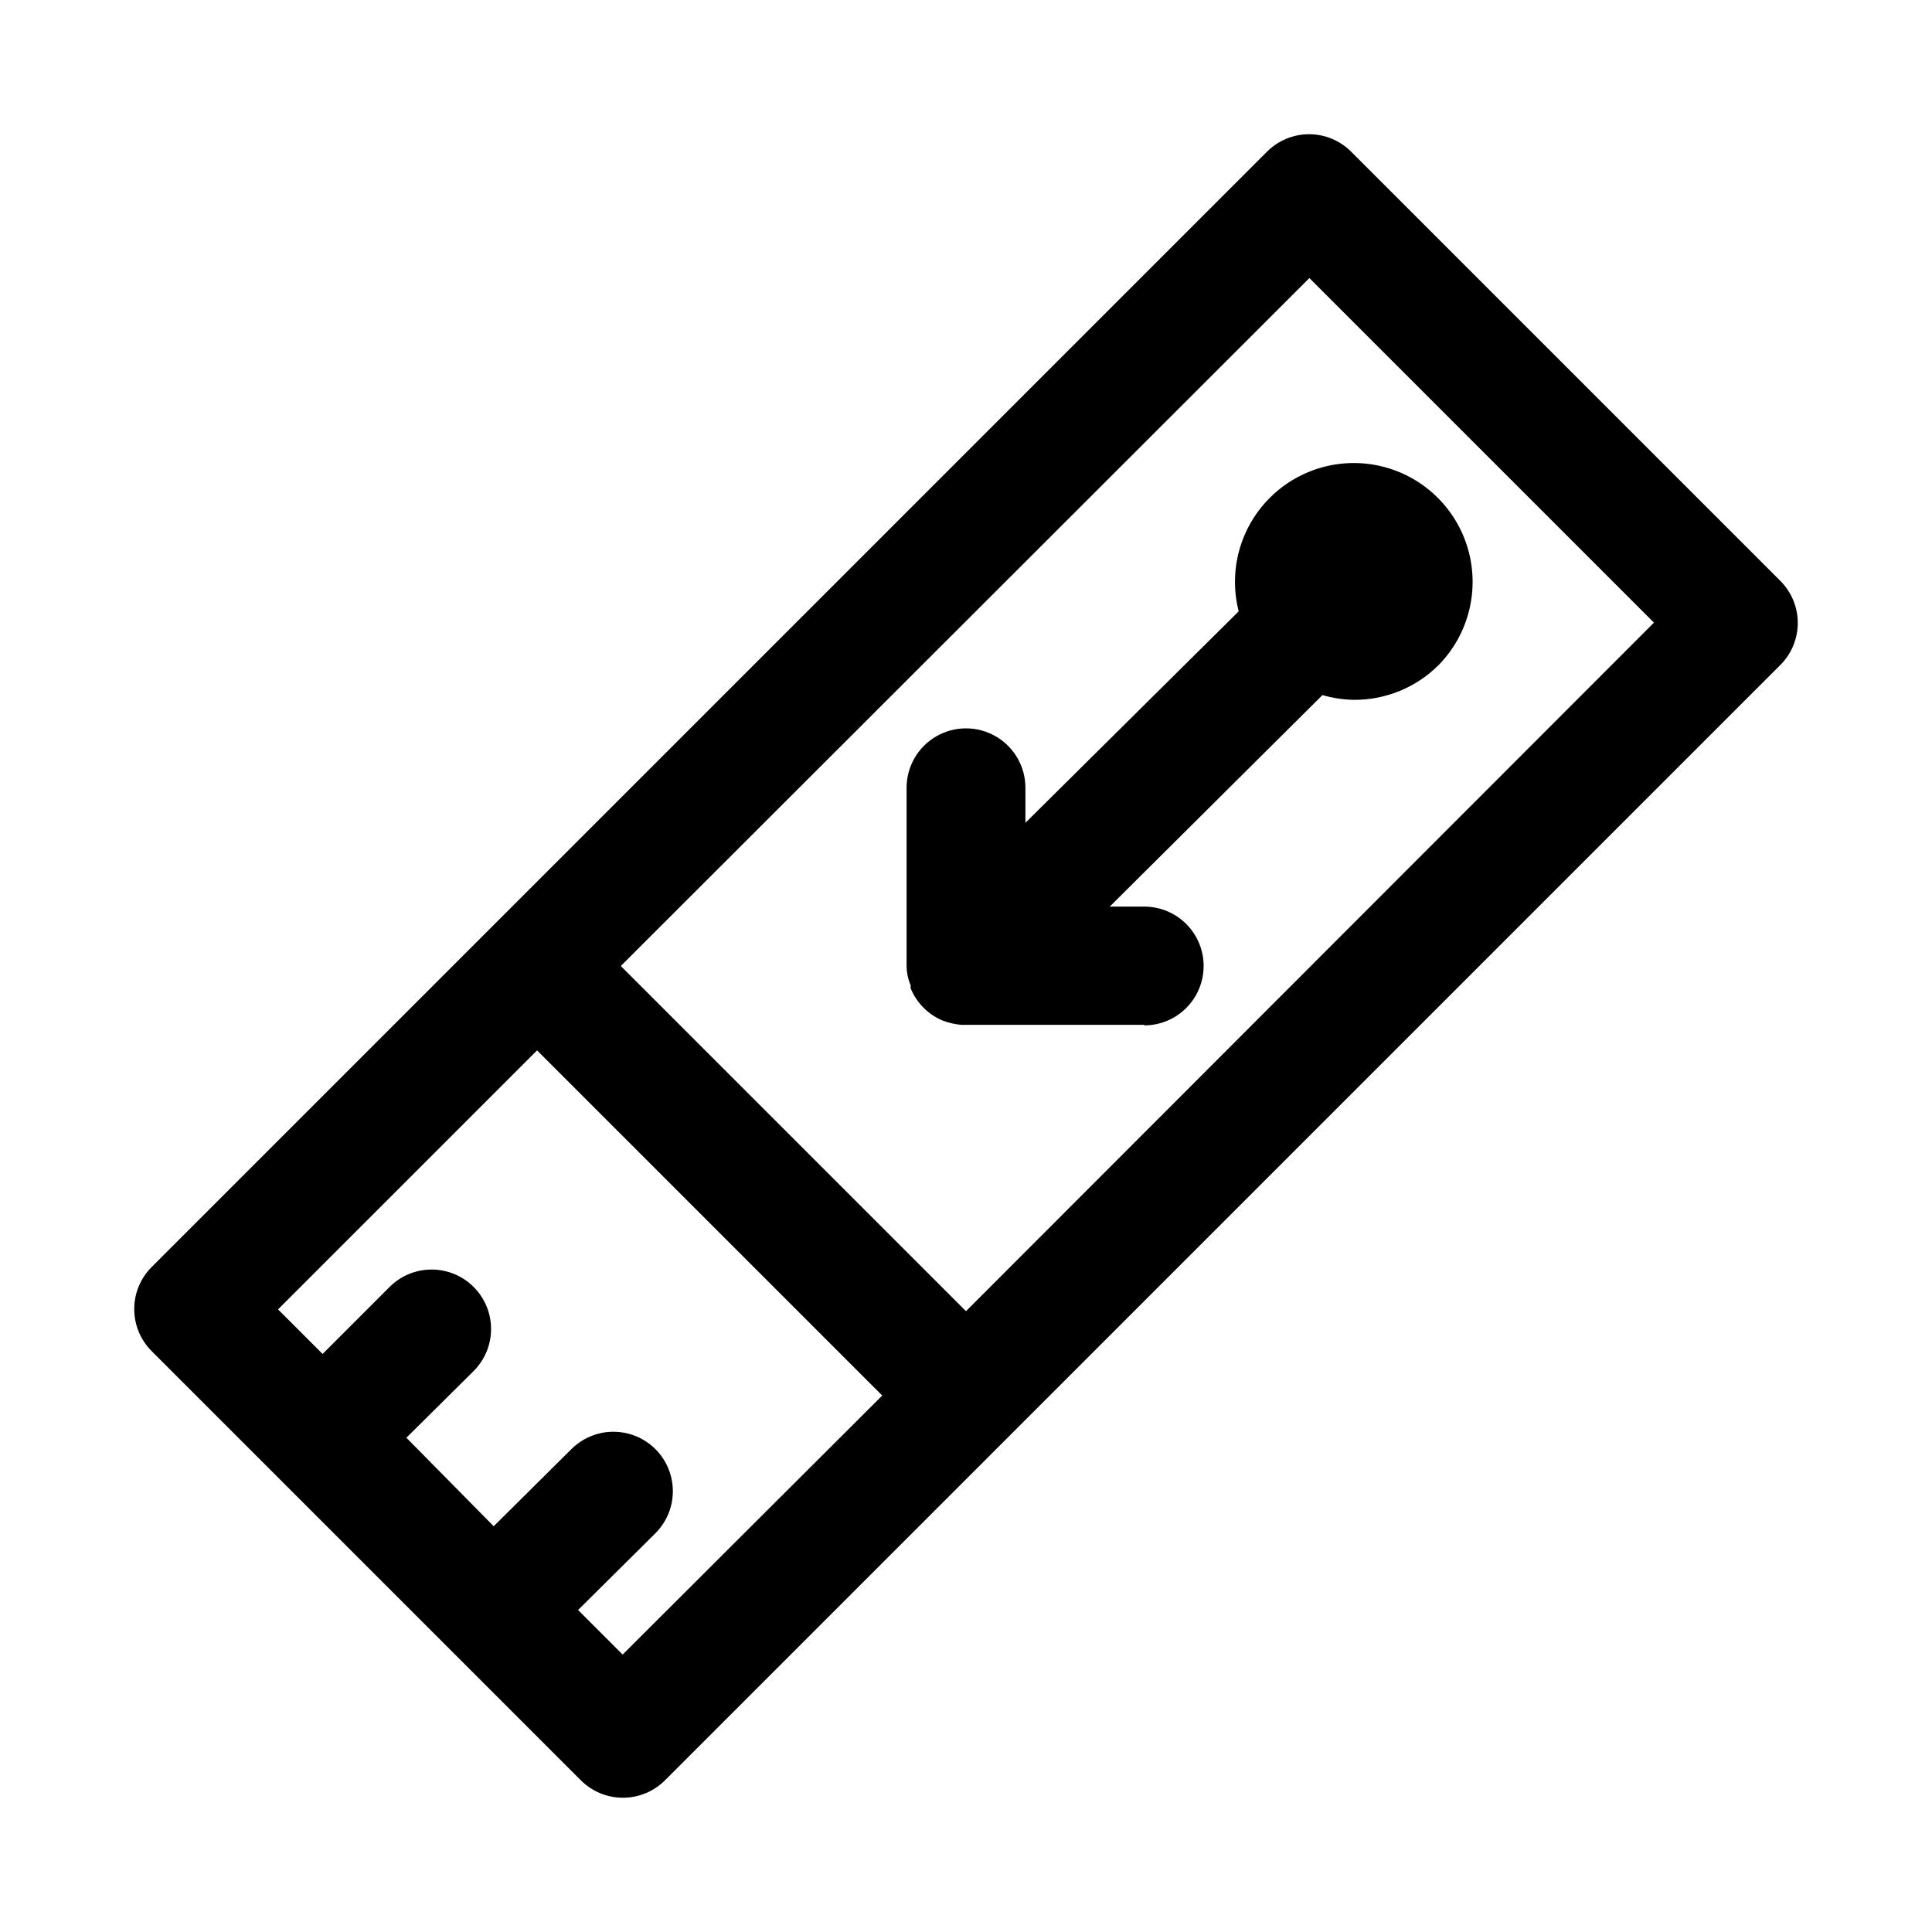<?xml version="1.0" encoding="UTF-8"?>
<!-- Uploaded to: ICON Repo, www.svgrepo.com, Generator: ICON Repo Mixer Tools -->
<svg fill="#000000" width="800px" height="800px" version="1.1" viewBox="144 144 512 512" xmlns="http://www.w3.org/2000/svg">
 <g>
  <path d="m297.98 615.85c2.934 2.91 6.891 4.551 11.02 4.566 4.188 0.023 8.207-1.617 11.18-4.566l295.67-295.67c2.934-2.949 4.578-6.941 4.578-11.098 0-4.16-1.645-8.152-4.578-11.102l-113.83-113.83c-2.949-2.934-6.941-4.578-11.098-4.578-4.16 0-8.152 1.645-11.102 4.578l-295.67 295.67c-2.934 2.949-4.578 6.941-4.578 11.102 0 4.156 1.645 8.148 4.578 11.098zm193.02-398.16 91.316 91.316-182.32 182.47-91.473-91.473zm-204.67 204.67 91.473 91.473-68.801 68.645-11.809-11.809 20.469-20.309h-0.004c3.996-3.965 5.57-9.762 4.133-15.203s-5.668-9.703-11.102-11.18c-5.43-1.473-11.234 0.059-15.23 4.023l-20.625 20.469-23.141-23.457 17.789-17.633v-0.004c2.981-2.953 4.656-6.977 4.656-11.176 0-4.199-1.676-8.223-4.656-11.18-2.949-2.93-6.941-4.578-11.102-4.578-4.156 0-8.148 1.648-11.098 4.578l-17.789 17.793-11.809-11.809z"/>
  <path d="m447.23 415.74c5.625 0 10.824-3 13.637-7.871s2.812-10.875 0-15.746-8.012-7.871-13.637-7.871h-9.133l56.363-56.047c2.715 0.789 5.519 1.215 8.348 1.258 8.445 0.051 16.559-3.297 22.512-9.289 7.805-8.008 10.773-19.555 7.809-30.332-2.969-10.781-11.434-19.18-22.234-22.066-10.805-2.883-22.328 0.176-30.273 8.043-7.949 7.863-11.129 19.355-8.355 30.188l-56.523 56.047v-9.289c0-5.625-3-10.82-7.871-13.633s-10.875-2.812-15.746 0-7.871 8.008-7.871 13.633v47.234c0.031 1.785 0.402 3.551 1.102 5.195-0.074 0.258-0.074 0.527 0 0.785 1.598 3.848 4.656 6.906 8.504 8.504 1.566 0.59 3.211 0.961 4.879 1.102h48.492z"/>
 </g>
</svg>